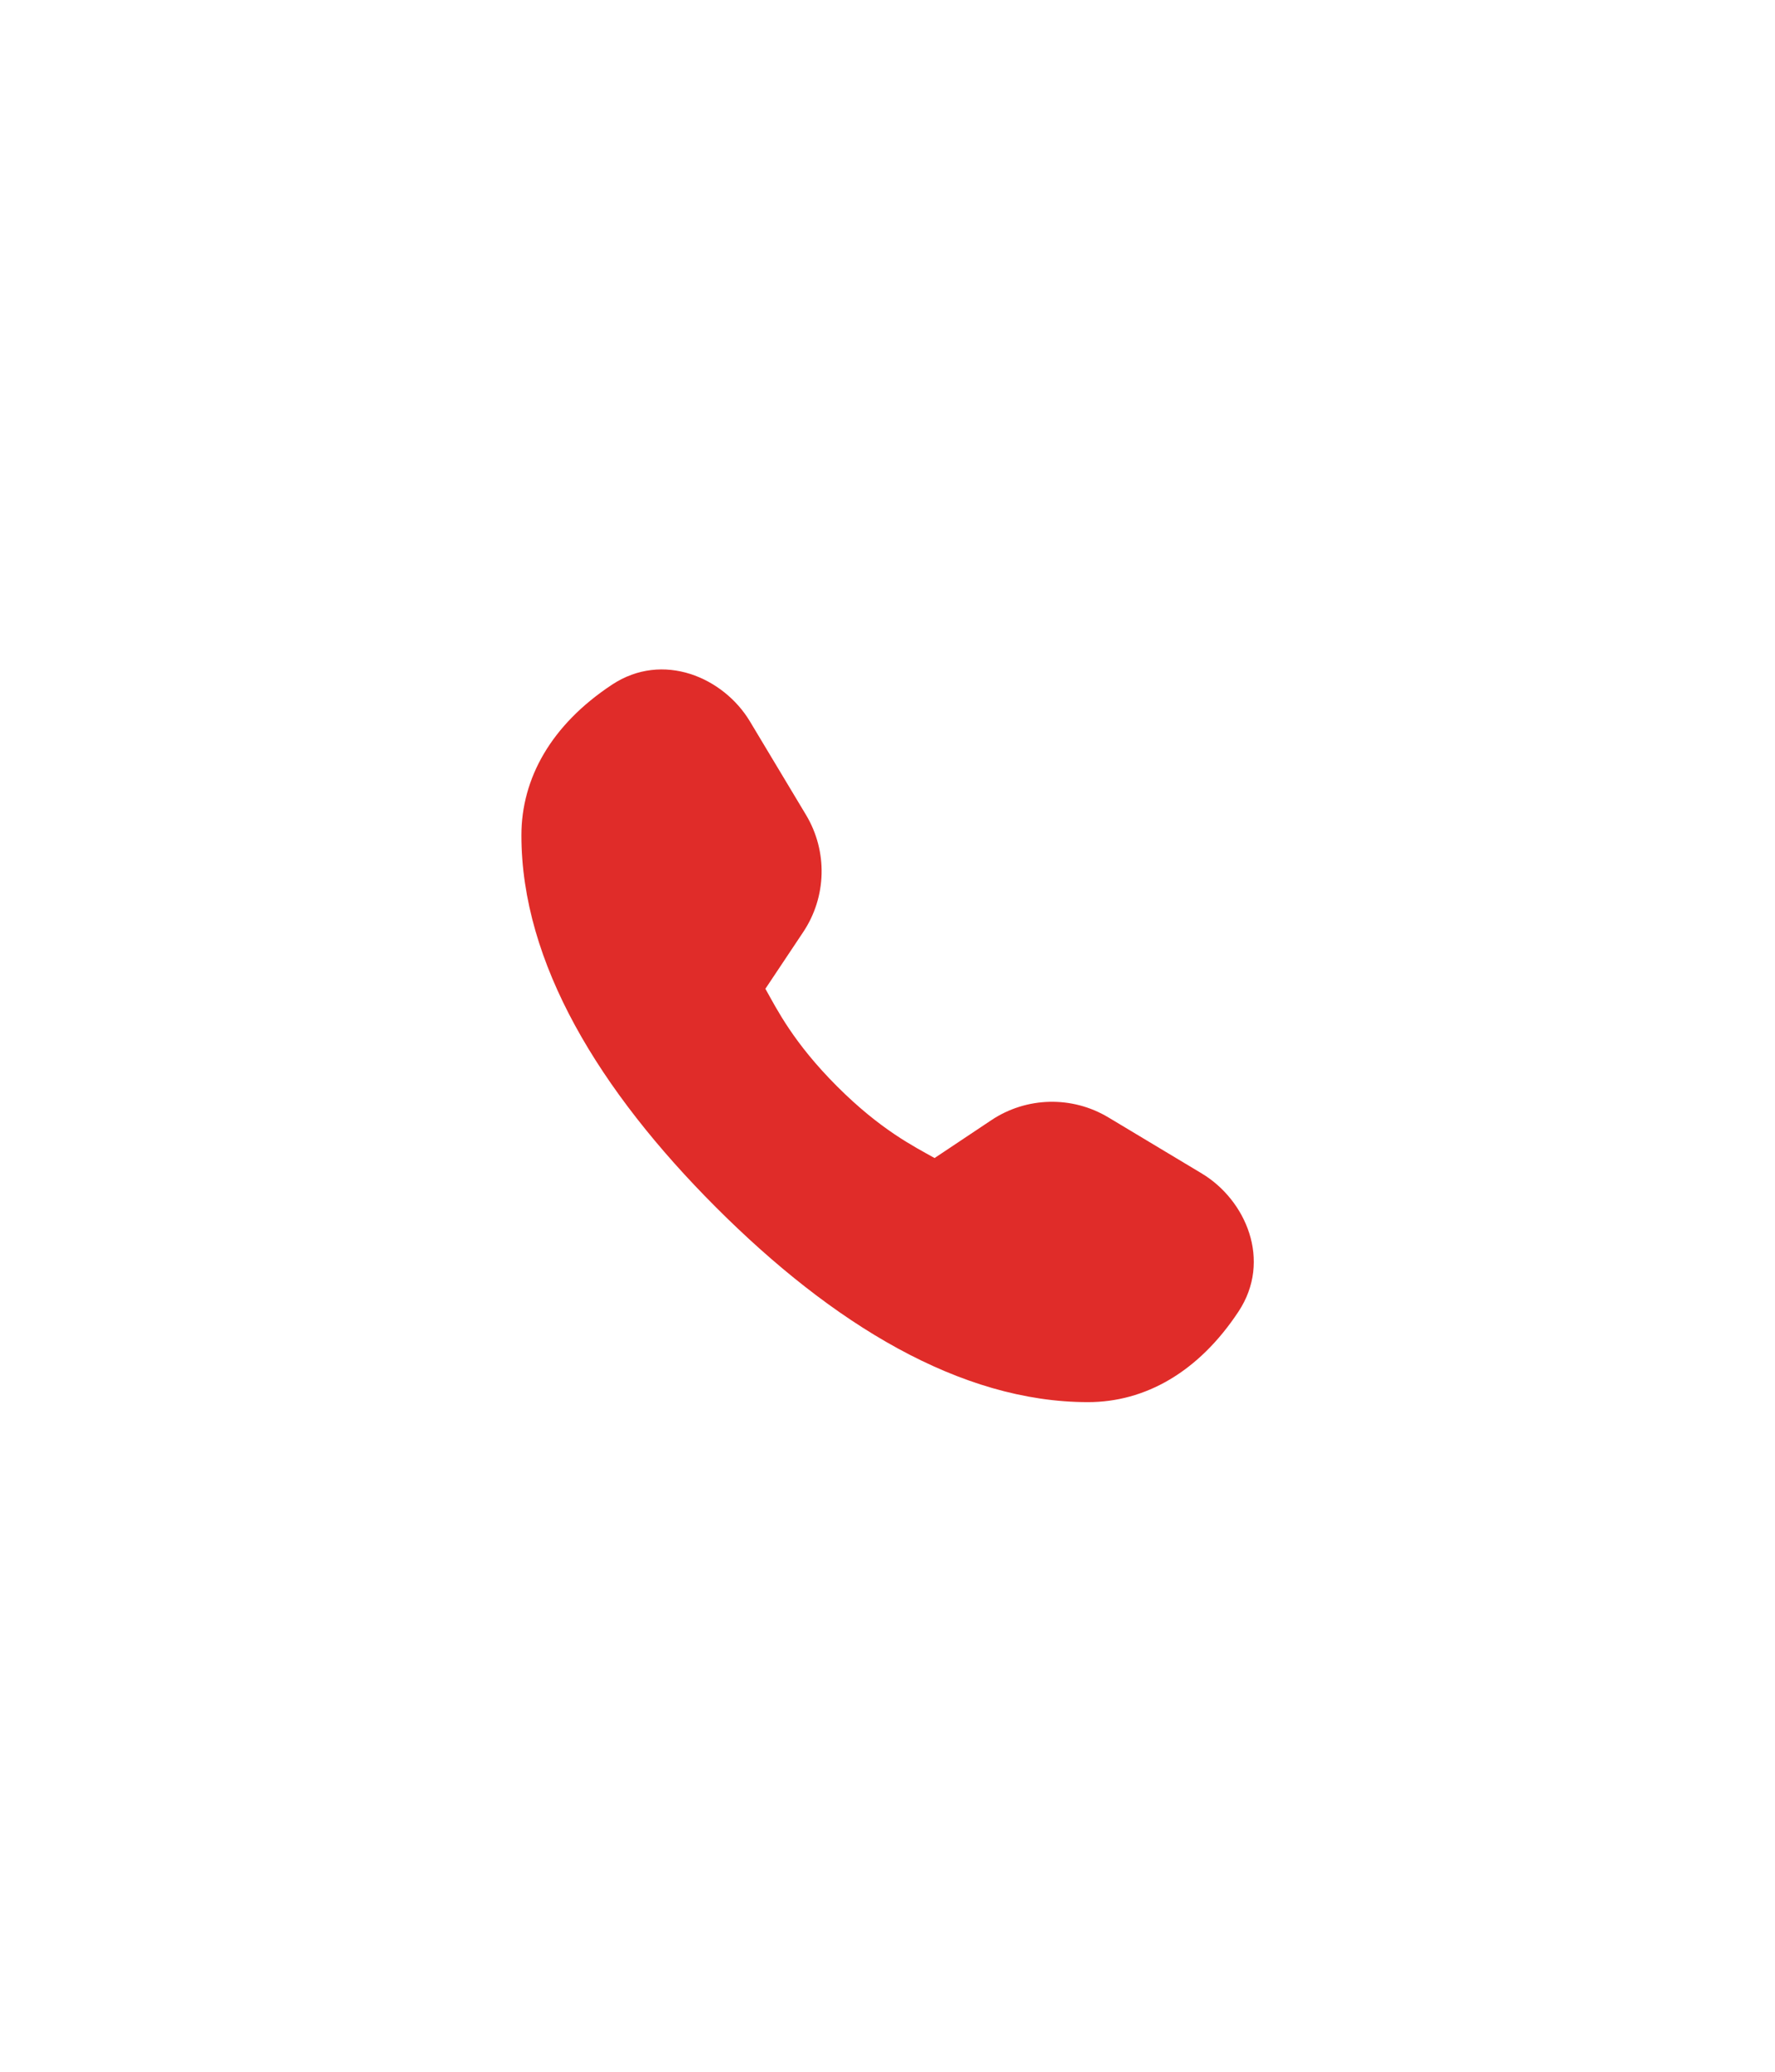 <?xml version="1.0" encoding="UTF-8"?> <svg xmlns="http://www.w3.org/2000/svg" viewBox="0 0 48.00 56.00" data-guides="{&quot;vertical&quot;:[],&quot;horizontal&quot;:[]}"><defs></defs><path fill="#e02c29" stroke="none" fill-opacity="1" stroke-width="1" stroke-opacity="1" clip-rule="evenodd" fill-rule="evenodd" id="tSvgebd9cf4687" title="Path 1" d="M16.55 18.507C17.928 17.597 19.566 18.311 20.28 19.5C20.785 20.342 21.291 21.185 21.797 22.028C22.385 23.009 22.356 24.241 21.721 25.193C21.38 25.704 21.039 26.216 20.698 26.727C21.018 27.296 21.458 28.185 22.636 29.364C23.815 30.542 24.704 30.982 25.273 31.302C25.784 30.961 26.296 30.62 26.807 30.279C27.759 29.644 28.991 29.615 29.972 30.203C30.815 30.709 31.658 31.215 32.5 31.72C33.689 32.434 34.403 34.072 33.493 35.45C32.404 37.098 30.958 37.9 29.421 37.9C25.972 37.9 22.512 35.785 19.364 32.636C16.215 29.488 14.1 26.028 14.1 22.579C14.1 21.042 14.902 19.596 16.55 18.507Z"></path></svg> 